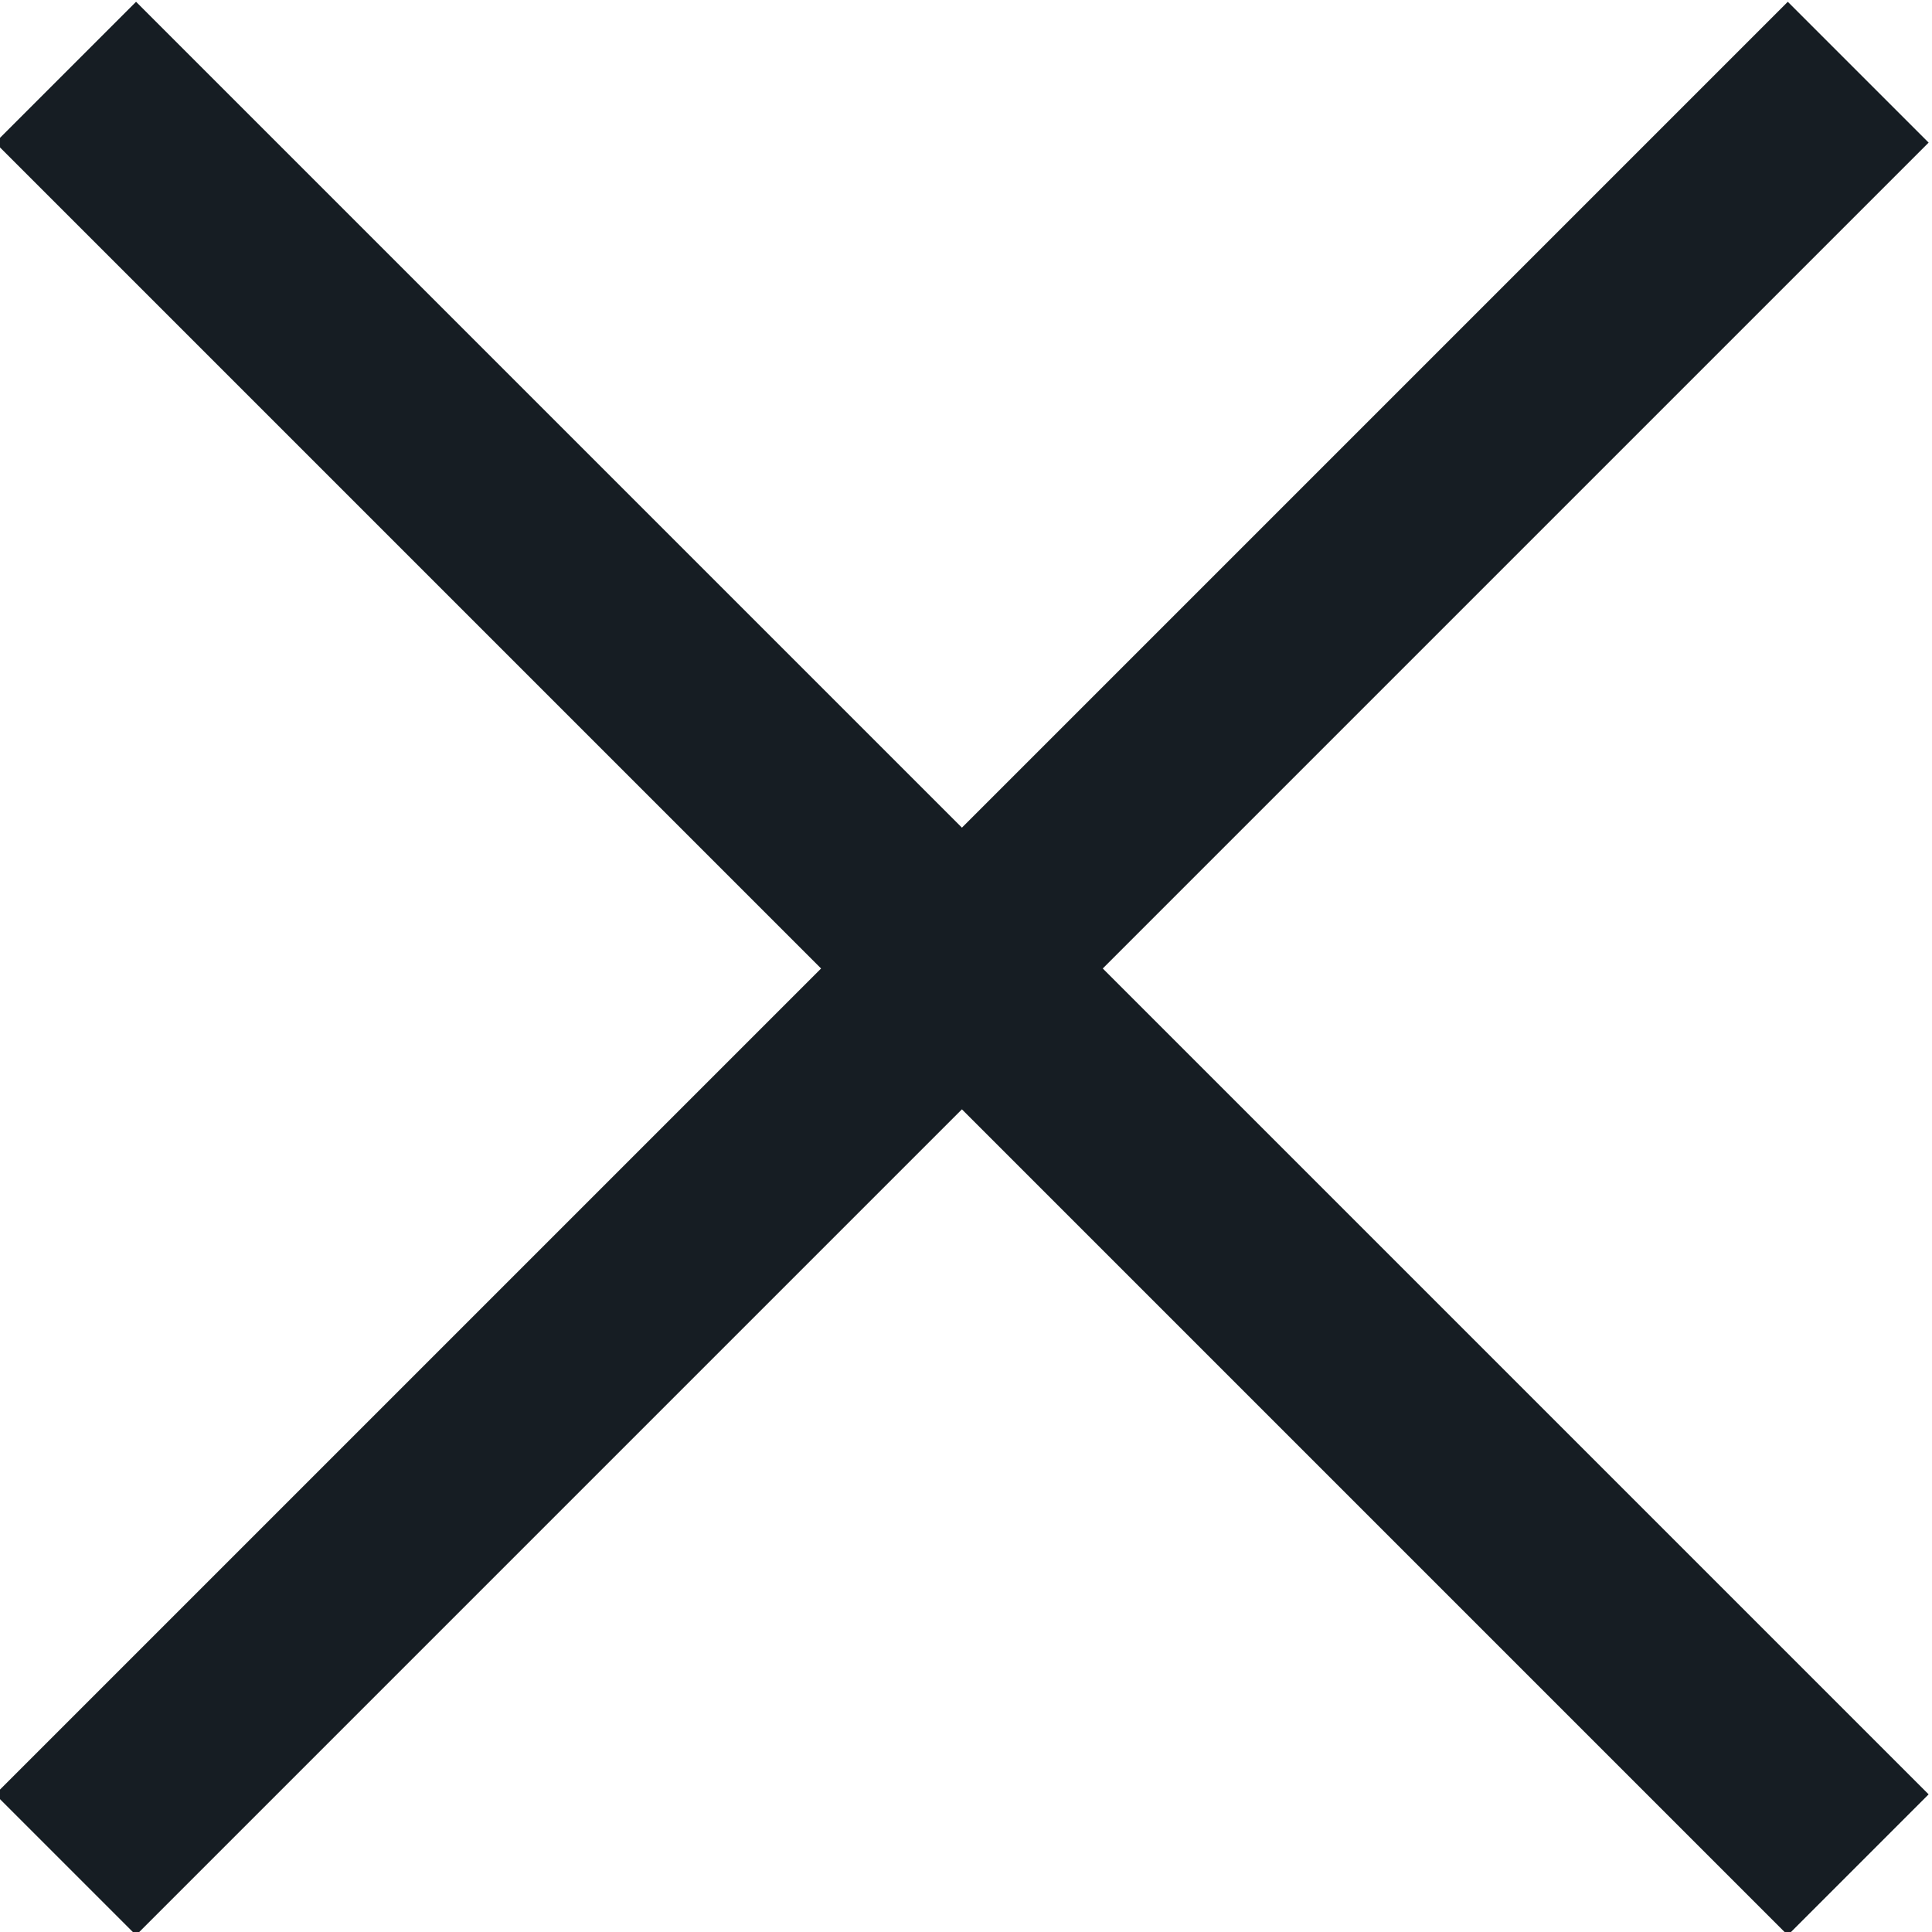 <?xml version="1.0" encoding="utf-8"?>
<!-- Generator: Adobe Illustrator 25.3.1, SVG Export Plug-In . SVG Version: 6.00 Build 0)  -->
<svg version="1.1" id="图层_1" xmlns="http://www.w3.org/2000/svg" xmlns:xlink="http://www.w3.org/1999/xlink" x="0px" y="0px"
	 viewBox="0 0 19.4 19.4" style="enable-background:new 0 0 19.4 19.4;" xml:space="preserve">
<style type="text/css">
	.st0{fill:none;stroke:#161D23;stroke-width:2;}
</style>
<g id="ic_close" transform="translate(-1743.441 -48.875)">
	<path id="路径_703" class="st0" d="M1762.1,49.6l-18,18"/>
	<path id="路径_704" class="st0" d="M1762.1,67.6l-18-18"/>
</g>
</svg>

